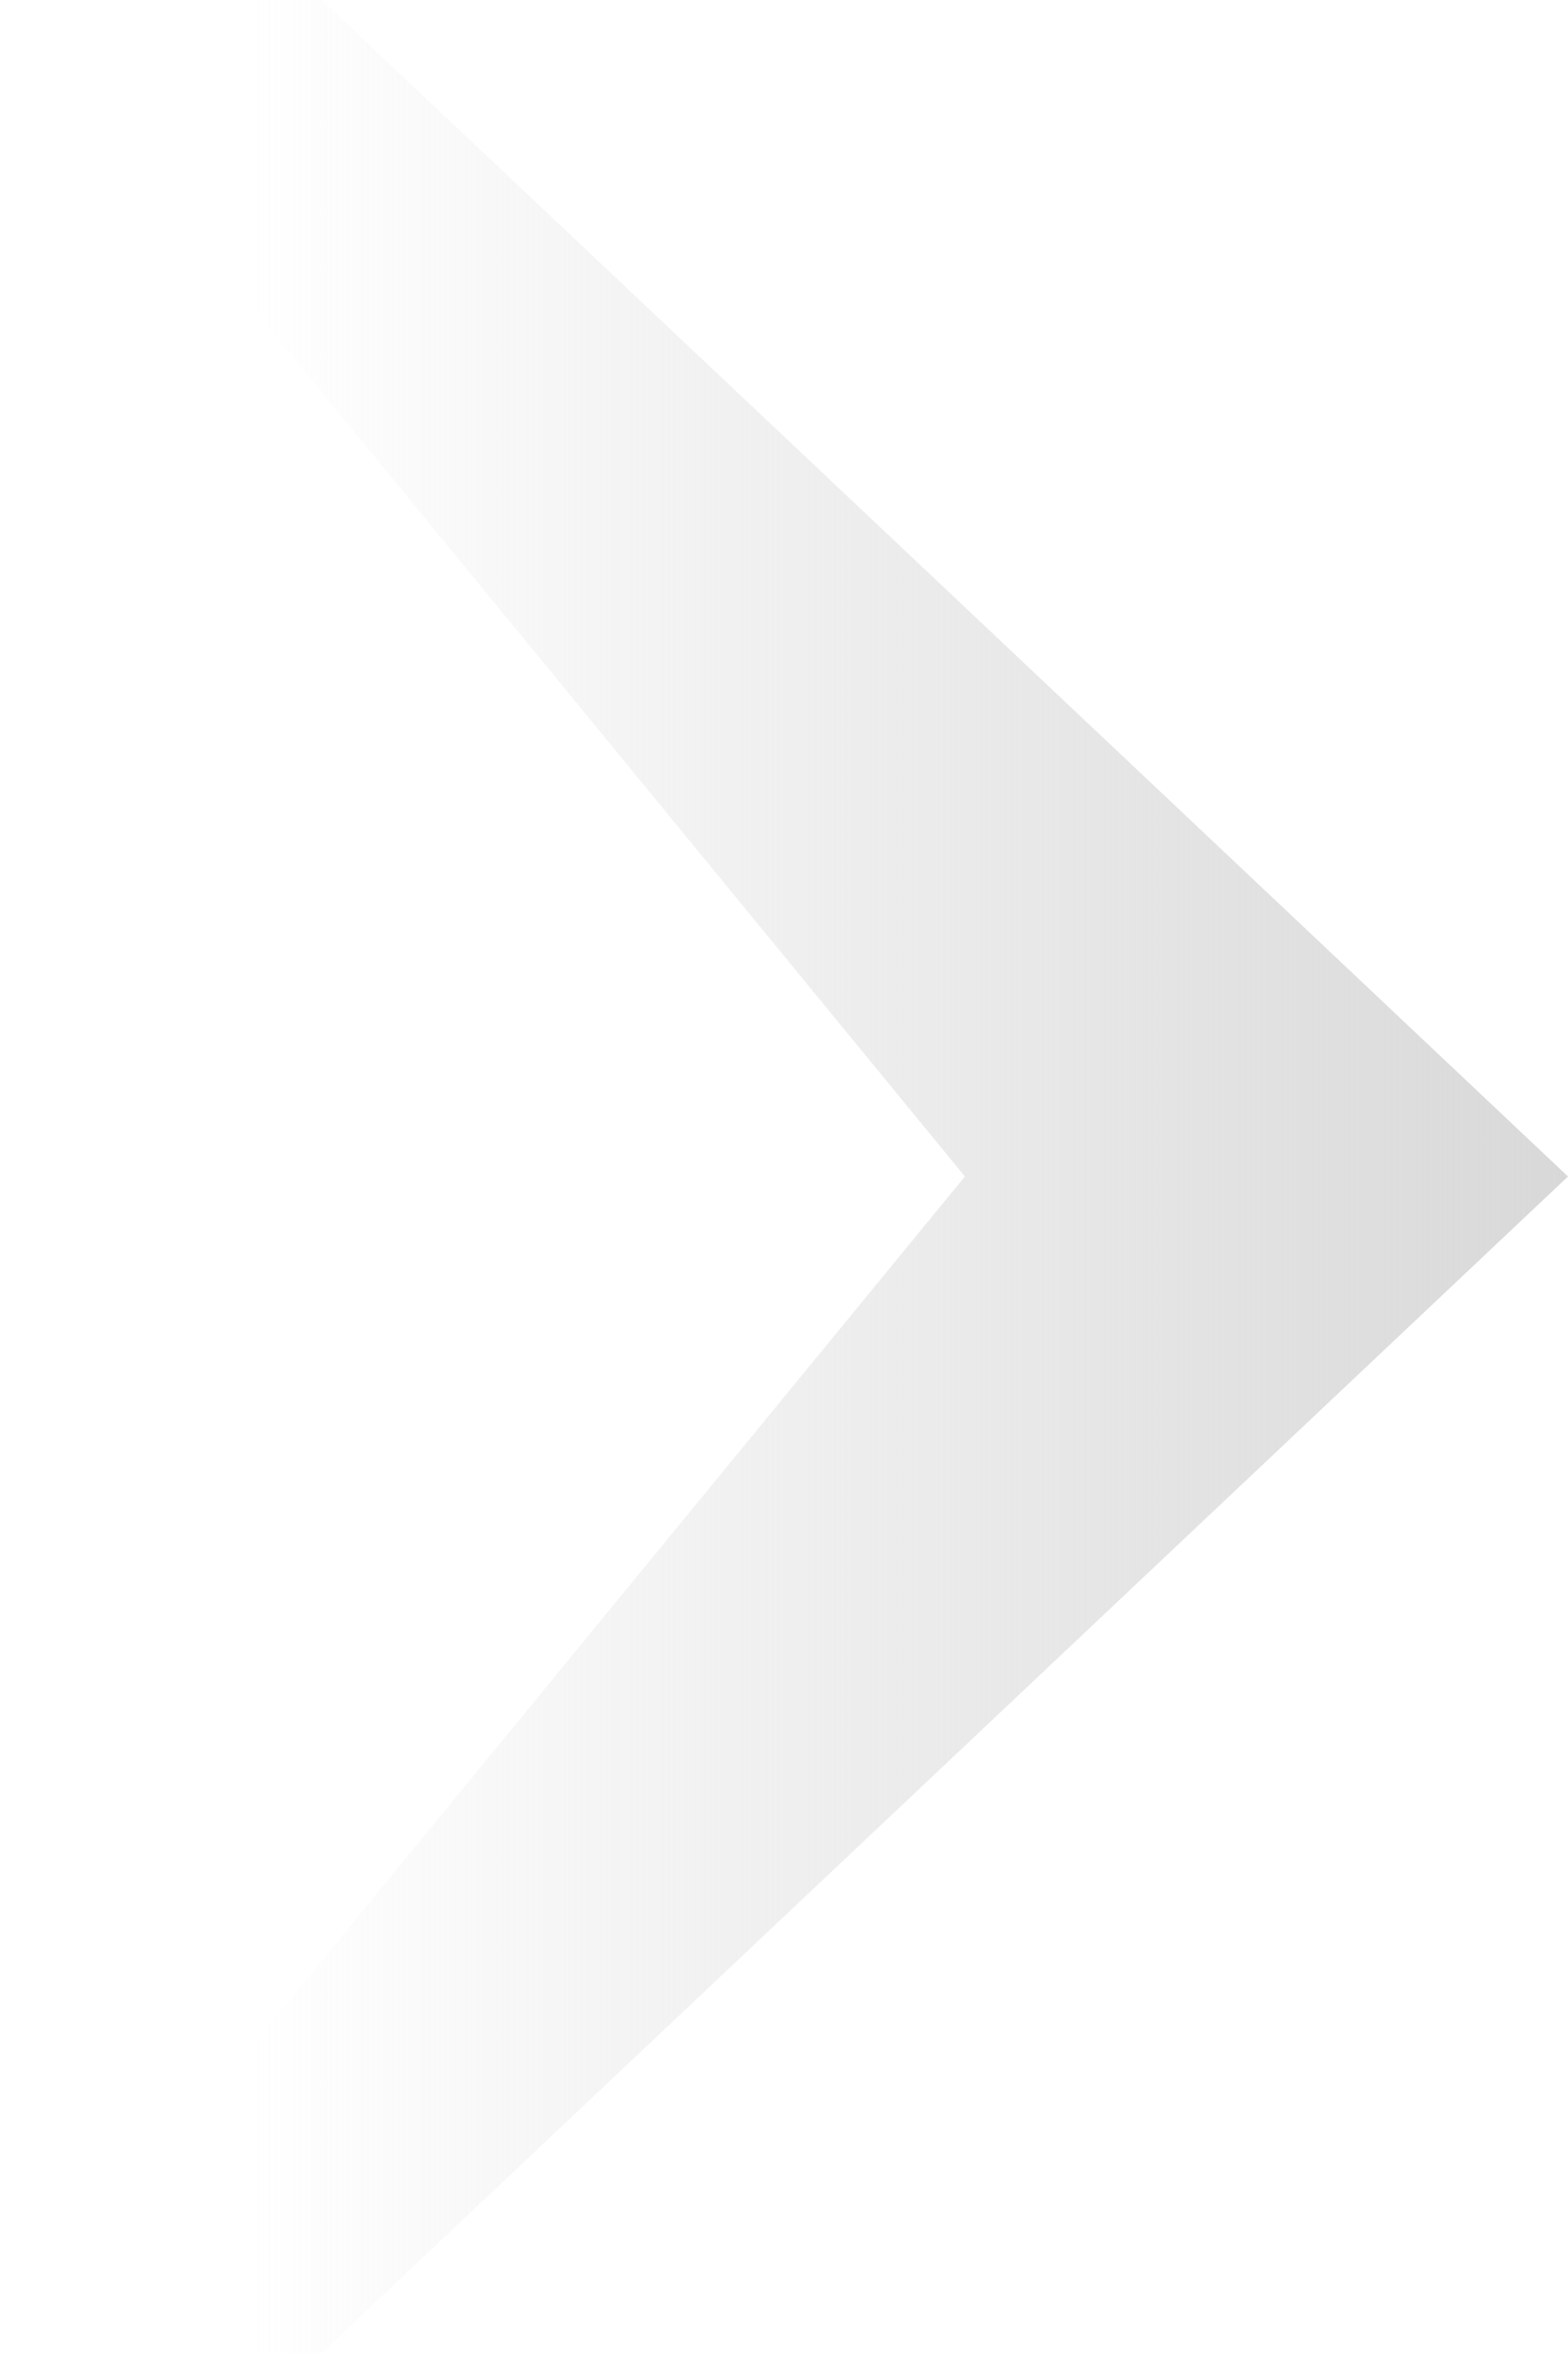 <svg viewBox="0 0 32 48" height="48" width="32" version="1.1" fill="none" xmlns:xlink="http://www.w3.org/1999/xlink" xmlns="http://www.w3.org/2000/svg"><defs><linearGradient id="master_svg0_1142_37723" y2="0.5" x2="0.162" y1="0.5" x1="1"><stop stop-opacity="1" stop-color="#D8D8D8" offset="0%"></stop><stop stop-opacity="0" stop-color="#D8D8D8" offset="100%"></stop></linearGradient></defs><g><path fill-opacity="1" fill="url(#master_svg0_1142_37723)" fill-rule="evenodd" d="M19.692,24L0,0L6.564,0L32,24L6.564,48L0,48L19.692,24Z"></path></g></svg>